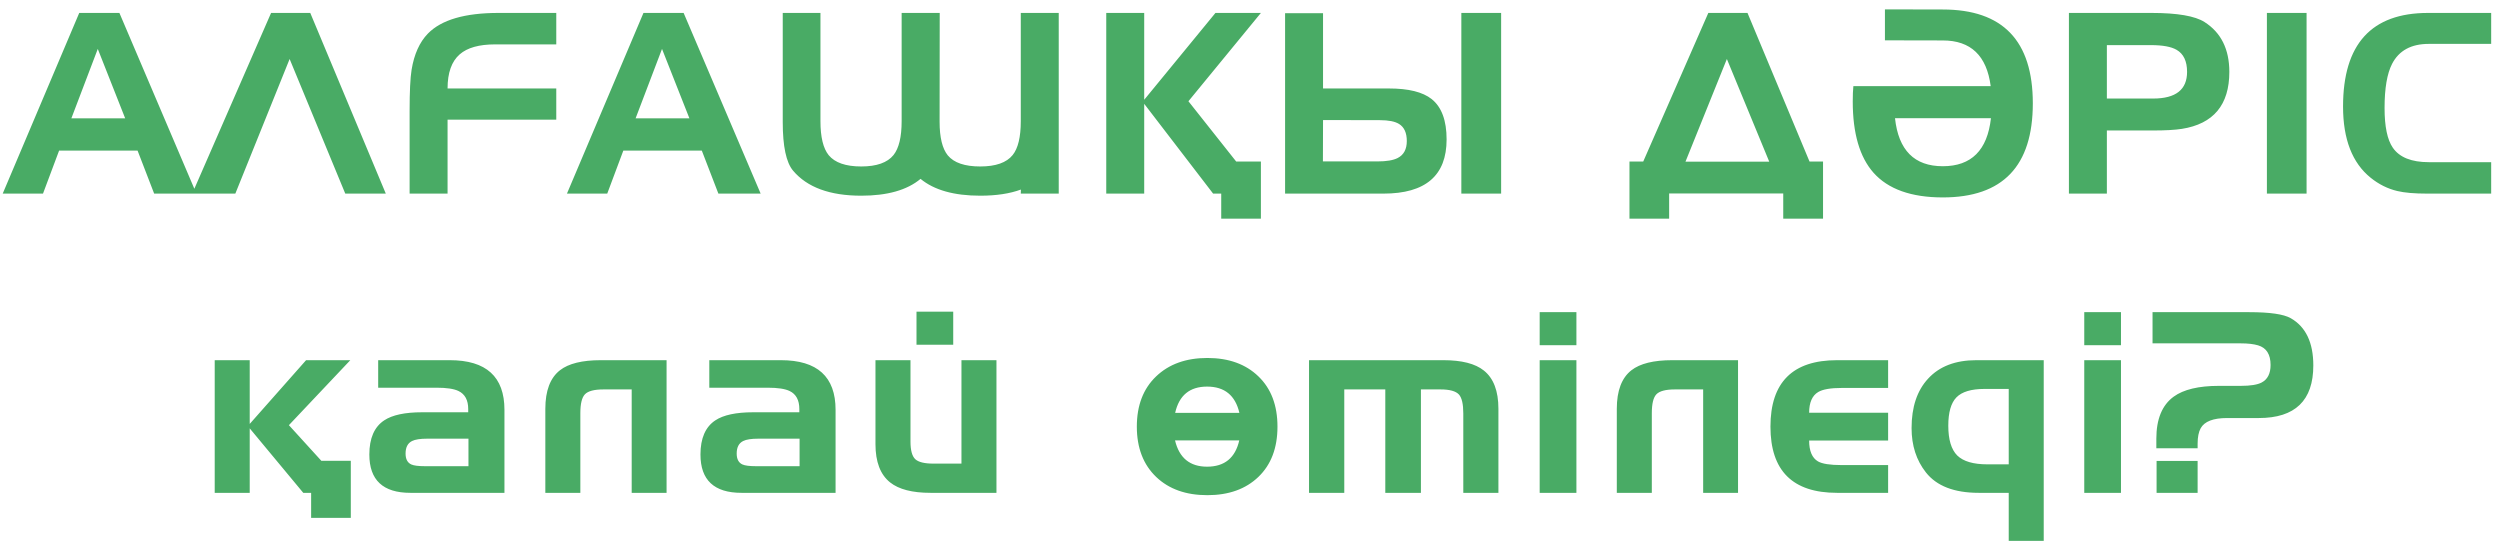 <?xml version="1.0" encoding="UTF-8"?> <svg xmlns="http://www.w3.org/2000/svg" width="259" height="57" viewBox="0 0 259 57" fill="none"> <path d="M8.209 1.34H12.37L20.348 20.058H15.971L14.253 15.604H6.122L4.455 20.058H0.281L8.209 1.34ZM10.13 5.068L7.394 12.258H12.968L10.13 5.068ZM28.084 1.34H32.143L39.969 20.058H35.77L30.005 6.112L24.381 20.058H19.915L28.084 1.34ZM42.436 11.456C42.436 9.48 42.504 8.071 42.64 7.232C42.903 5.62 43.467 4.368 44.332 3.478C45.724 2.053 48.158 1.34 51.636 1.34H57.63V4.598H51.293C49.639 4.598 48.417 4.941 47.628 5.628C46.788 6.358 46.368 7.537 46.368 9.166H57.63V12.398H46.368V20.058H42.436V11.456ZM66.663 1.34H70.824L78.803 20.058H74.425L72.708 15.604H64.576L62.91 20.058H58.736L66.663 1.34ZM68.585 5.068L65.849 12.258H71.422L68.585 5.068ZM97.342 12.601C97.342 14.239 97.626 15.405 98.194 16.101C98.831 16.864 99.95 17.246 101.554 17.246C103.157 17.246 104.277 16.852 104.913 16.062C105.473 15.367 105.753 14.196 105.753 12.55V1.34H109.685V20.058H105.753L105.766 19.638C104.612 20.062 103.208 20.274 101.554 20.274C98.839 20.274 96.778 19.693 95.369 18.531C93.978 19.693 91.93 20.274 89.223 20.274C85.974 20.274 83.62 19.409 82.161 17.679C81.448 16.83 81.092 15.155 81.092 12.652V1.34H84.999V12.55C84.999 14.196 85.283 15.371 85.851 16.075C86.496 16.856 87.62 17.246 89.223 17.246C90.818 17.246 91.934 16.852 92.57 16.062C93.13 15.358 93.41 14.188 93.41 12.55V1.34H97.355L97.342 12.601ZM126.519 20.058H125.679L118.54 10.756V20.058H114.608V1.34H118.54V10.336L125.921 1.34H130.629L123.121 10.489L128.071 16.737H130.629V22.654H126.519V20.058ZM155.517 20.058H151.395V1.34H155.517V20.058ZM137.067 12.436L137.054 16.724H142.691C143.641 16.724 144.345 16.605 144.803 16.368C145.431 16.046 145.745 15.46 145.745 14.612C145.745 13.764 145.478 13.174 144.943 12.843C144.519 12.58 143.857 12.449 142.958 12.449L137.067 12.436ZM133.135 20.058V1.365H137.067V9.166H143.9C145.919 9.166 147.391 9.53 148.315 10.26C149.35 11.083 149.868 12.478 149.868 14.447C149.868 18.188 147.687 20.058 143.327 20.058H133.135ZM174.615 16.75H183.294L178.904 6.112L174.615 16.75ZM172.923 20.045V22.654H168.813V16.737H170.238L176.982 1.34H181.041L187.467 16.737H188.867V22.654H184.744V20.045H172.923ZM196.323 12.245C196.679 15.562 198.329 17.221 201.273 17.221C204.233 17.221 205.896 15.562 206.261 12.245H196.323ZM192.009 8.924H206.235C205.828 5.768 204.174 4.19 201.273 4.19L195.279 4.178V0.971L201.273 0.984C207.491 0.984 210.6 4.224 210.6 10.705C210.6 17.203 207.491 20.453 201.273 20.453C198.007 20.453 195.614 19.6 194.096 17.895C192.662 16.275 191.945 13.815 191.945 10.514C191.945 9.861 191.967 9.331 192.009 8.924ZM222.827 4.674H218.272V10.209H223.069C225.411 10.209 226.581 9.289 226.581 7.448C226.581 6.337 226.216 5.573 225.487 5.157C224.927 4.835 224.041 4.674 222.827 4.674ZM214.34 1.34H222.891C225.572 1.34 227.404 1.654 228.388 2.282C230.102 3.376 230.959 5.098 230.959 7.448C230.959 10.867 229.317 12.835 226.034 13.352C225.33 13.462 224.333 13.518 223.044 13.518H218.272V20.058H214.34V1.34ZM238.961 20.058H234.851V1.34H238.961V20.058ZM251.622 4.547C249.798 4.547 248.529 5.238 247.817 6.621C247.299 7.63 247.041 9.153 247.041 11.189C247.041 13.106 247.325 14.476 247.893 15.299C248.58 16.3 249.823 16.801 251.622 16.801H258.086V20.058H251.443C250.137 20.058 249.111 19.969 248.364 19.791C247.363 19.553 246.443 19.095 245.603 18.417C243.694 16.881 242.74 14.421 242.74 11.036C242.74 4.572 245.675 1.34 251.545 1.34H258.086V4.547H251.622ZM32.233 51.058H31.419L25.871 44.378V51.058H22.244V37.315H25.871V43.919L31.711 37.315H36.292L29.93 44.047L33.289 47.737H36.343V53.654H32.233V51.058ZM39.18 37.315H46.598C50.373 37.315 52.261 39.029 52.261 42.456V51.058H42.514C39.68 51.058 38.264 49.735 38.264 47.088C38.264 45.408 38.777 44.229 39.803 43.55C40.643 42.991 41.954 42.711 43.735 42.711H48.507V42.38C48.507 41.455 48.172 40.832 47.502 40.509C47.027 40.28 46.268 40.166 45.224 40.166H39.18V37.315ZM44.002 48.297H48.533V45.447H44.257C43.536 45.447 43.014 45.527 42.692 45.688C42.242 45.909 42.017 46.342 42.017 46.986C42.017 47.563 42.217 47.941 42.615 48.119C42.879 48.237 43.341 48.297 44.002 48.297ZM69.057 37.315V51.058H65.443V40.344H62.516C61.557 40.344 60.917 40.514 60.595 40.853C60.281 41.184 60.124 41.833 60.124 42.8V51.058H56.497V42.354C56.497 40.48 57.002 39.148 58.011 38.359C58.902 37.663 60.31 37.315 62.236 37.315H69.057ZM73.484 37.315H80.902C84.677 37.315 86.565 39.029 86.565 42.456V51.058H76.818C73.984 51.058 72.568 49.735 72.568 47.088C72.568 45.408 73.081 44.229 74.107 43.55C74.947 42.991 76.258 42.711 78.039 42.711H82.811V42.38C82.811 41.455 82.476 40.832 81.806 40.509C81.331 40.28 80.572 40.166 79.528 40.166H73.484V37.315ZM78.306 48.297H82.837V45.447H78.561C77.84 45.447 77.318 45.527 76.996 45.688C76.546 45.909 76.321 46.342 76.321 46.986C76.321 47.563 76.521 47.941 76.919 48.119C77.183 48.237 77.645 48.297 78.306 48.297ZM103.233 51.058H96.4C94.517 51.058 93.121 50.698 92.214 49.977C91.204 49.171 90.699 47.852 90.699 46.019V37.315H94.326V45.739C94.326 46.647 94.491 47.258 94.822 47.572C95.153 47.877 95.777 48.03 96.693 48.03H99.607V37.315H103.233V51.058ZM98.754 35.712H94.95V32.289H98.754V35.712ZM132.346 44.199C132.346 46.405 131.688 48.14 130.373 49.404C129.058 50.668 127.294 51.3 125.08 51.3C122.866 51.3 121.101 50.672 119.786 49.417C118.446 48.136 117.776 46.397 117.776 44.199C117.776 42.002 118.442 40.267 119.774 38.995C121.105 37.722 122.874 37.086 125.08 37.086C127.294 37.086 129.058 37.722 130.373 38.995C131.688 40.259 132.346 41.994 132.346 44.199ZM128.388 45.625H121.733C122.166 47.44 123.273 48.348 125.054 48.348C126.861 48.348 127.973 47.44 128.388 45.625ZM121.746 42.774H128.401C127.977 40.959 126.861 40.051 125.054 40.051C123.256 40.051 122.153 40.959 121.746 42.774ZM135.615 37.315H149.536C151.436 37.315 152.831 37.672 153.722 38.384C154.732 39.182 155.236 40.505 155.236 42.354V51.058H151.597V42.825C151.597 41.867 151.449 41.218 151.152 40.878C150.829 40.522 150.193 40.344 149.243 40.344H147.207V51.058H143.517V40.344H139.267V51.058H135.615V37.315ZM163.316 51.058H159.511V37.315H163.316V51.058ZM163.316 35.763H159.511V32.34H163.316V35.763ZM180.06 37.315V51.058H176.447V40.344H173.52C172.561 40.344 171.921 40.514 171.599 40.853C171.285 41.184 171.128 41.833 171.128 42.8V51.058H167.501V42.354C167.501 40.48 168.006 39.148 169.015 38.359C169.906 37.663 171.314 37.315 173.24 37.315H180.06ZM190.316 51.058C185.718 51.058 183.419 48.772 183.419 44.199C183.419 39.61 185.718 37.315 190.316 37.315H195.609V40.191H190.812C189.658 40.191 188.844 40.331 188.369 40.611C187.741 40.984 187.427 41.701 187.427 42.761H195.609V45.637H187.427C187.427 46.723 187.733 47.444 188.343 47.801C188.784 48.055 189.599 48.182 190.786 48.182H195.609V51.058H190.316ZM208.104 56.033V51.058H204.999C202.463 51.058 200.639 50.354 199.527 48.946C198.535 47.69 198.039 46.159 198.039 44.352C198.039 42.172 198.607 40.467 199.744 39.237C200.914 37.956 202.581 37.315 204.745 37.315H211.73V56.033H208.104ZM205.89 48.106H208.104V40.293H205.597C204.223 40.293 203.251 40.586 202.683 41.171C202.123 41.748 201.843 42.723 201.843 44.098C201.843 45.54 202.153 46.571 202.772 47.19C203.4 47.801 204.439 48.106 205.89 48.106ZM219.733 51.058H215.929V37.315H219.733V51.058ZM219.733 35.763H215.929V32.34H219.733V35.763ZM227.673 45.968V46.439H223.397V45.447C223.397 43.419 223.995 41.968 225.191 41.095C226.218 40.348 227.783 39.975 229.887 39.975H232.152C233.144 39.975 233.861 39.86 234.302 39.631C234.921 39.309 235.231 38.702 235.231 37.812C235.231 36.709 234.798 36.03 233.933 35.776C233.475 35.64 232.881 35.572 232.152 35.572H223.003V32.34H233.017C235.155 32.34 236.588 32.548 237.318 32.964C238.879 33.854 239.659 35.487 239.659 37.862C239.659 41.493 237.776 43.309 234.009 43.309H230.726C229.293 43.309 228.381 43.661 227.991 44.365C227.779 44.747 227.673 45.281 227.673 45.968ZM223.422 47.75H227.673V51.058H223.422V47.75Z" fill="#49AB65"></path> </svg> 